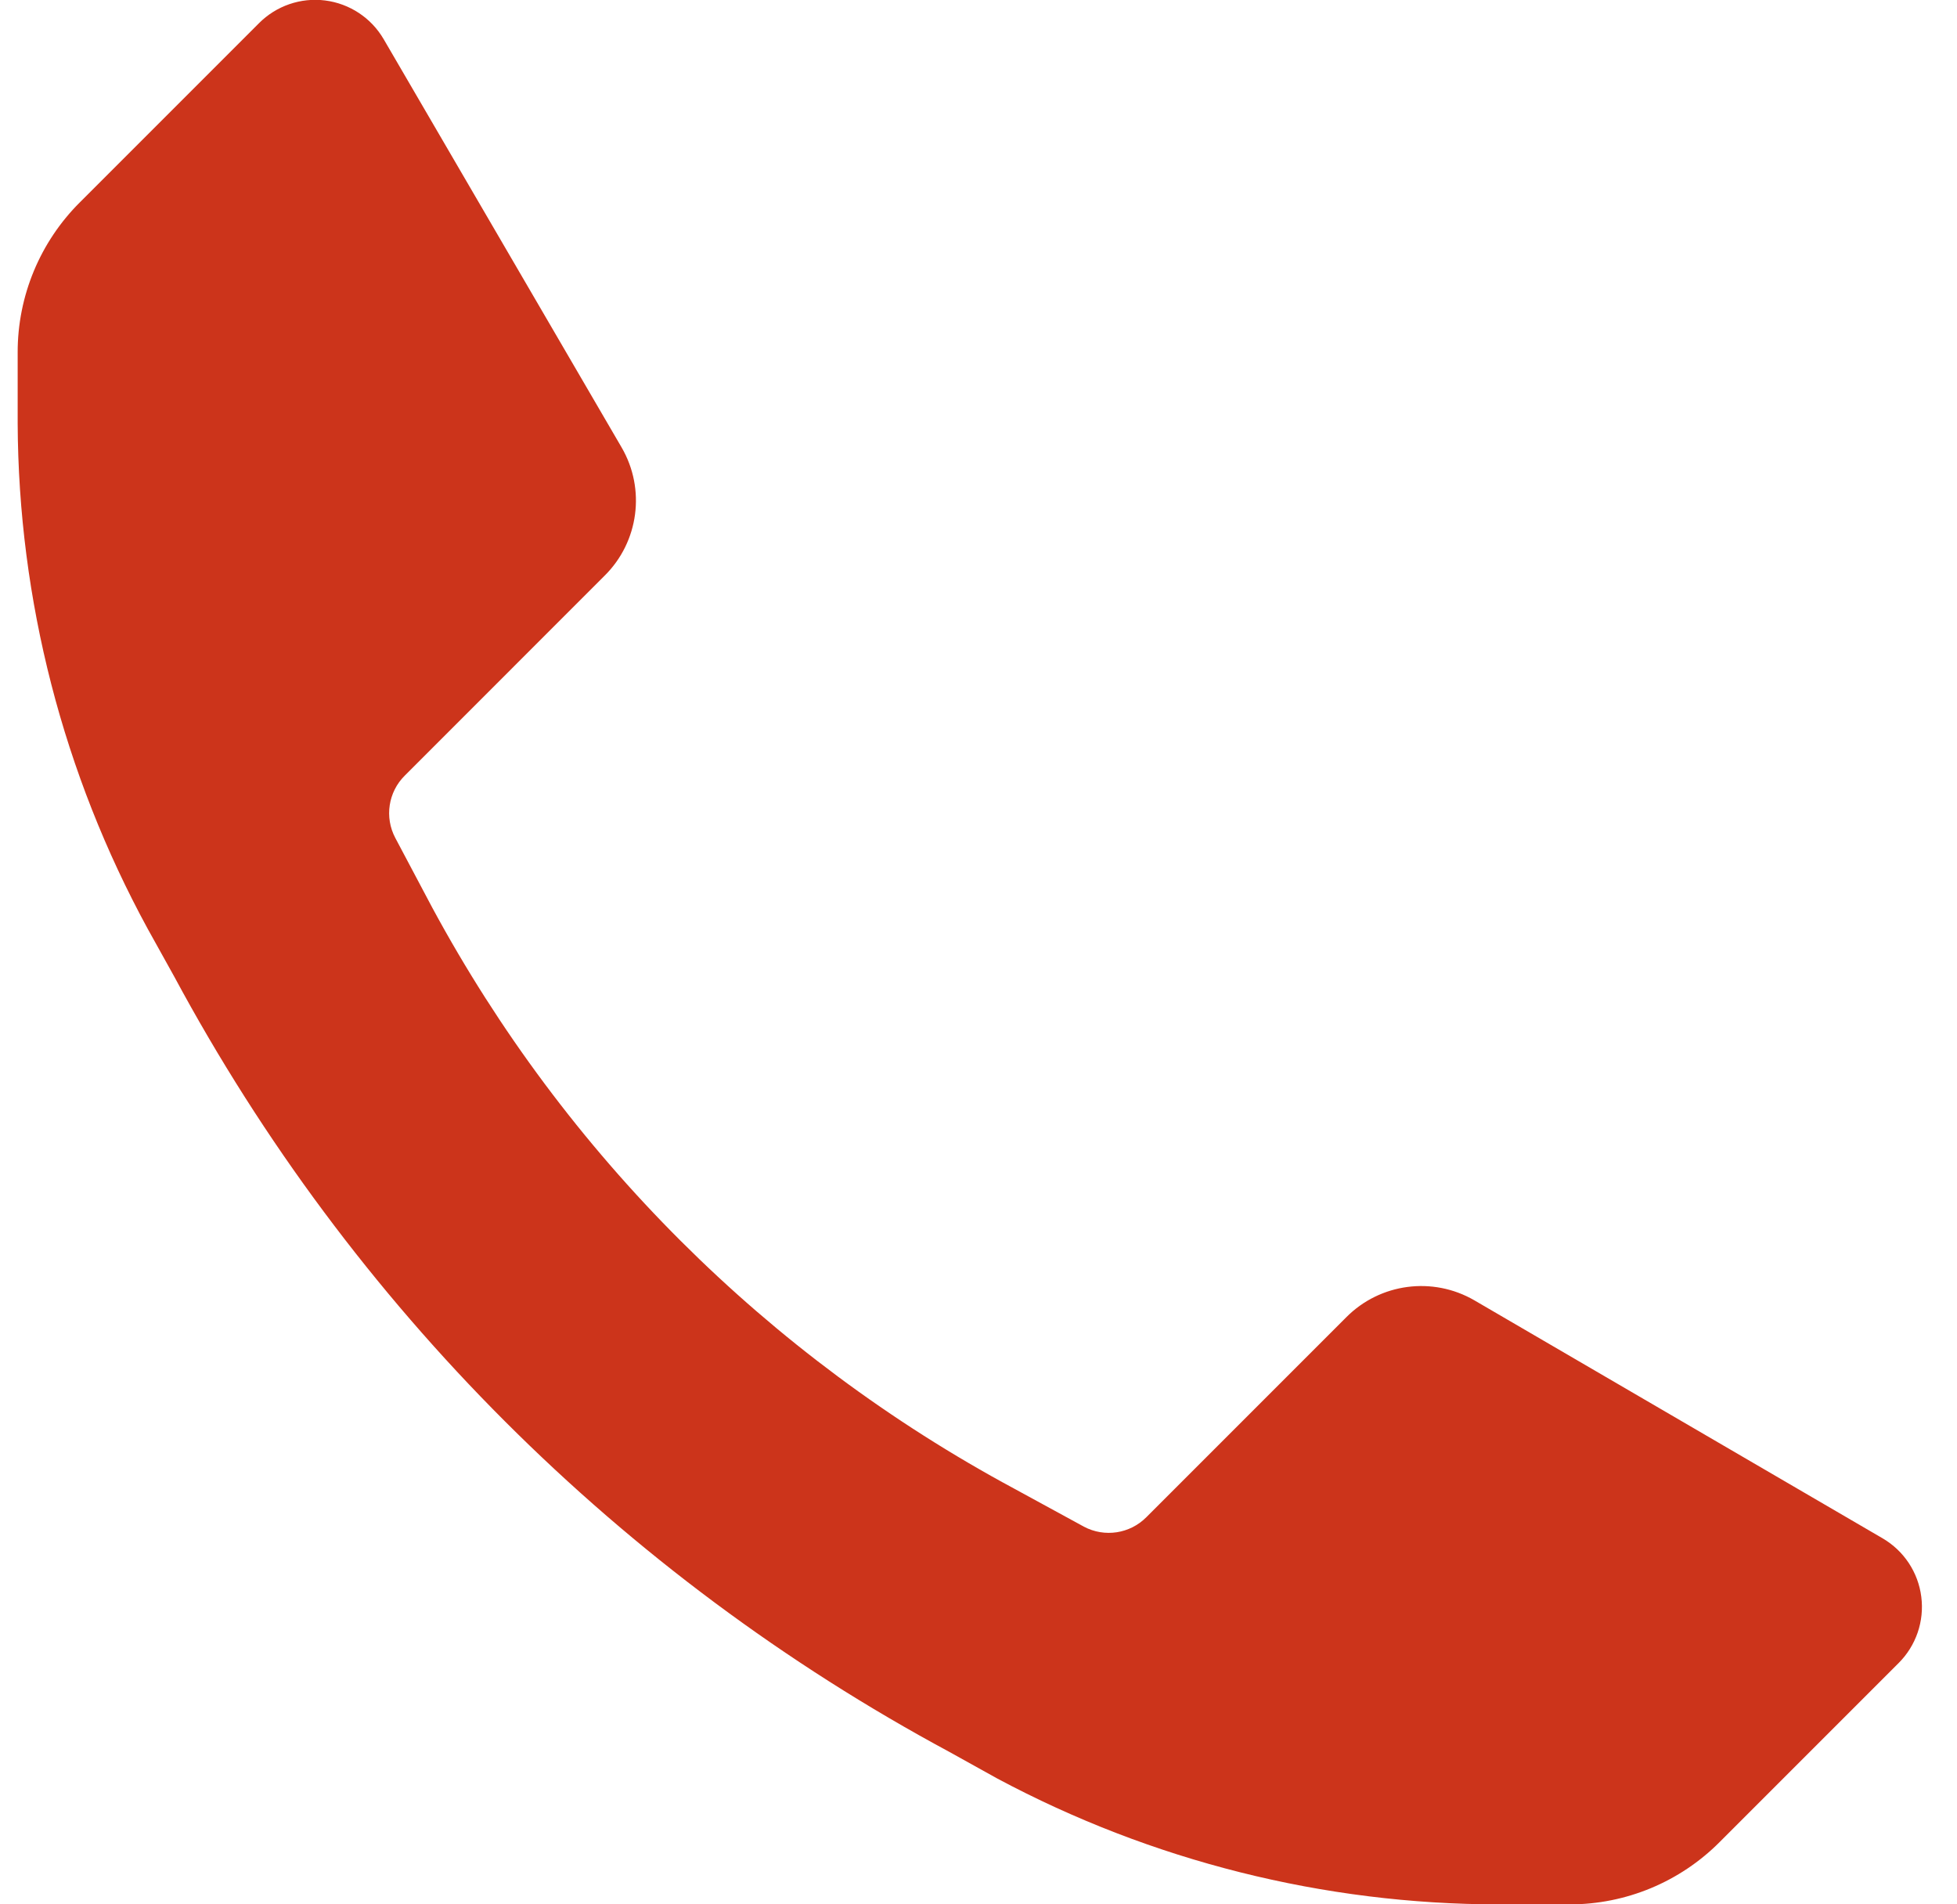 <svg width="37" height="36" viewBox="0 0 37 36" fill="none" xmlns="http://www.w3.org/2000/svg">
<path d="M28.334 36.001C25.027 35.998 21.771 35.18 18.854 33.621L17.954 33.121C11.736 29.777 6.637 24.679 3.294 18.461L2.794 17.561C1.194 14.627 0.348 11.342 0.334 8.001V6.661C0.333 5.594 0.758 4.572 1.514 3.821L4.894 0.441C5.222 0.11 5.686 -0.05 6.148 0.009C6.61 0.068 7.019 0.338 7.254 0.741L11.754 8.461C12.209 9.246 12.078 10.24 11.434 10.88L7.654 14.661C7.34 14.971 7.267 15.451 7.474 15.841L8.174 17.161C10.688 21.817 14.513 25.635 19.174 28.141L20.494 28.861C20.884 29.068 21.364 28.994 21.674 28.681L25.454 24.901C26.094 24.257 27.088 24.126 27.874 24.581L35.594 29.081C35.996 29.316 36.267 29.724 36.325 30.187C36.384 30.649 36.225 31.112 35.894 31.441L32.514 34.821C31.762 35.577 30.74 36.001 29.674 36.001H28.334Z" fill="#CC341B"/>
</svg>
